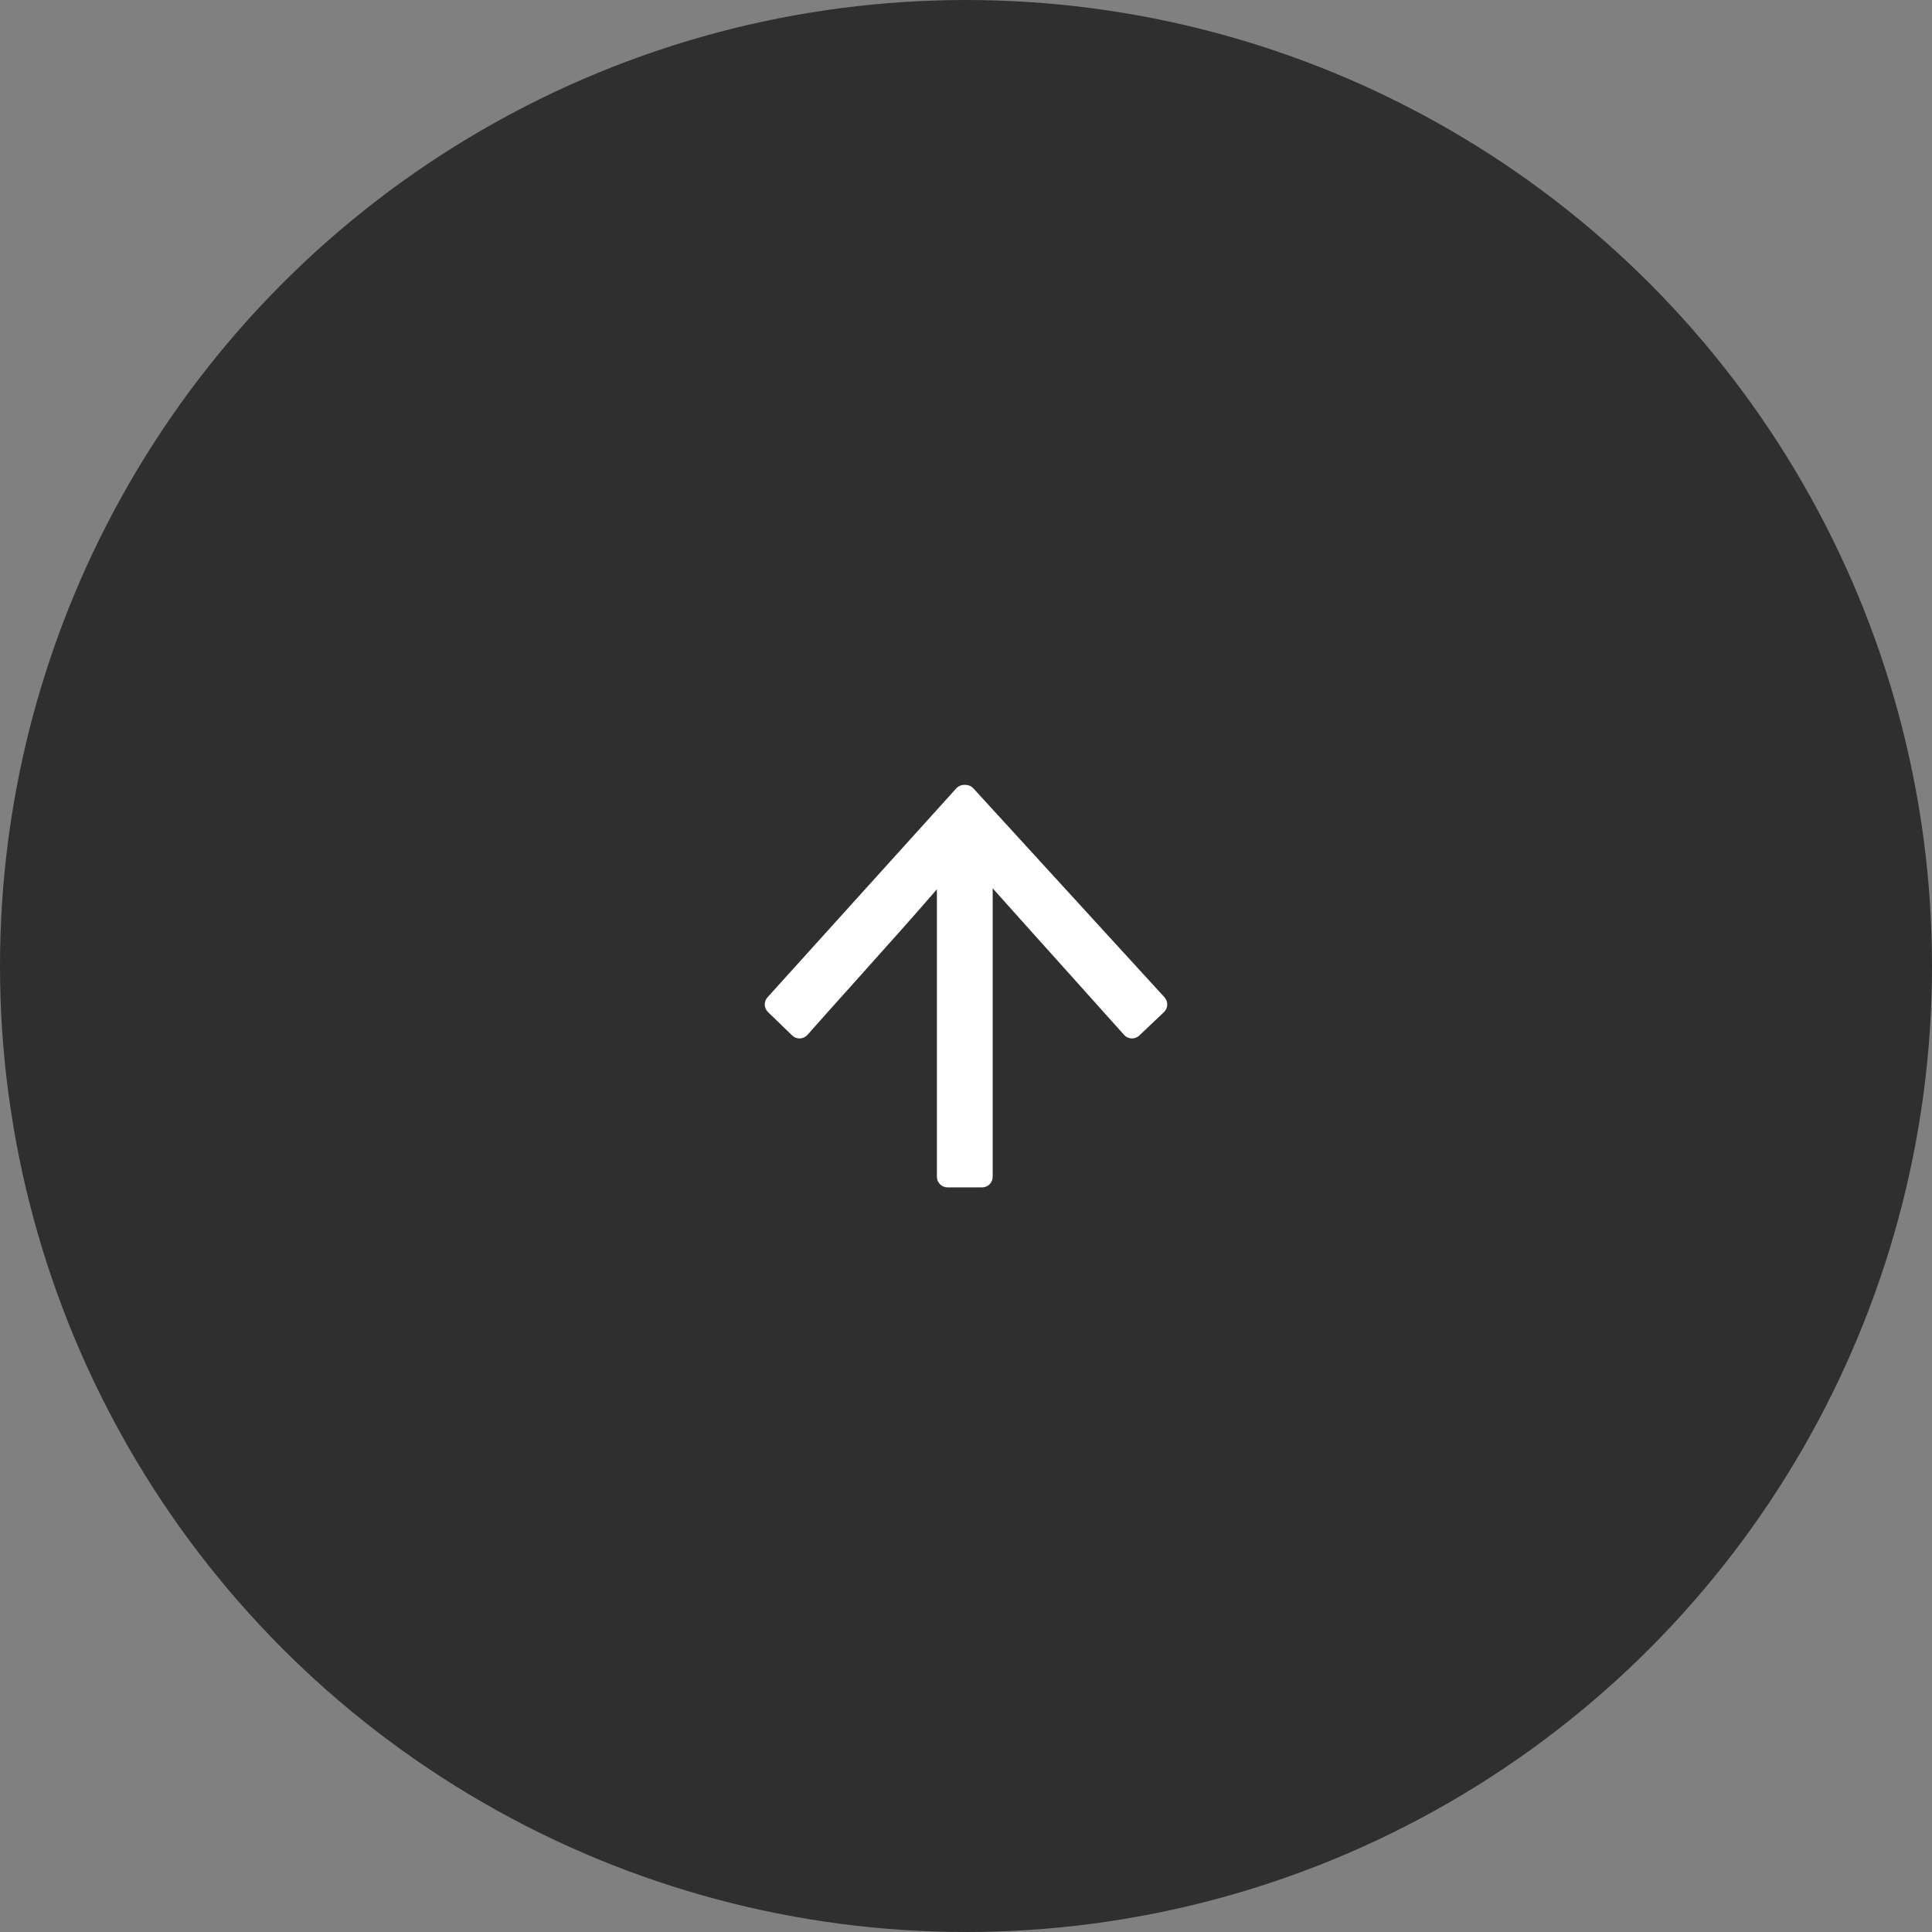 <svg width="48" height="48" viewBox="0 0 48 48" fill="none" xmlns="http://www.w3.org/2000/svg">
<rect x="0" y="0" width="48" height="48" fill="#808080" stroke="none"/>
<circle cx="24" cy="24" r="24" fill="#2F2F2F"/>
<path d="M19.068 24.778C18.973 24.884 18.978 25.045 19.08 25.144L19.681 25.726C19.73 25.774 19.796 25.8 19.864 25.8C19.867 25.8 19.871 25.8 19.874 25.8C19.946 25.797 20.014 25.765 20.061 25.711C20.401 25.326 20.818 24.862 21.255 24.374C21.951 23.598 22.7 22.763 23.277 22.094V29.237C23.277 29.382 23.395 29.5 23.54 29.5H24.4C24.546 29.5 24.663 29.382 24.663 29.237V22.07C25.214 22.688 25.896 23.447 26.55 24.175C27.049 24.732 27.532 25.27 27.928 25.712C27.975 25.765 28.042 25.797 28.113 25.8C28.117 25.8 28.121 25.8 28.124 25.8C28.192 25.8 28.256 25.774 28.305 25.728L28.918 25.146C29.022 25.047 29.028 24.883 28.931 24.777L24.182 19.585C24.132 19.531 24.062 19.5 23.988 19.5H23.953C23.879 19.5 23.808 19.532 23.758 19.587L19.068 24.778Z" fill="white"/>
</svg>
